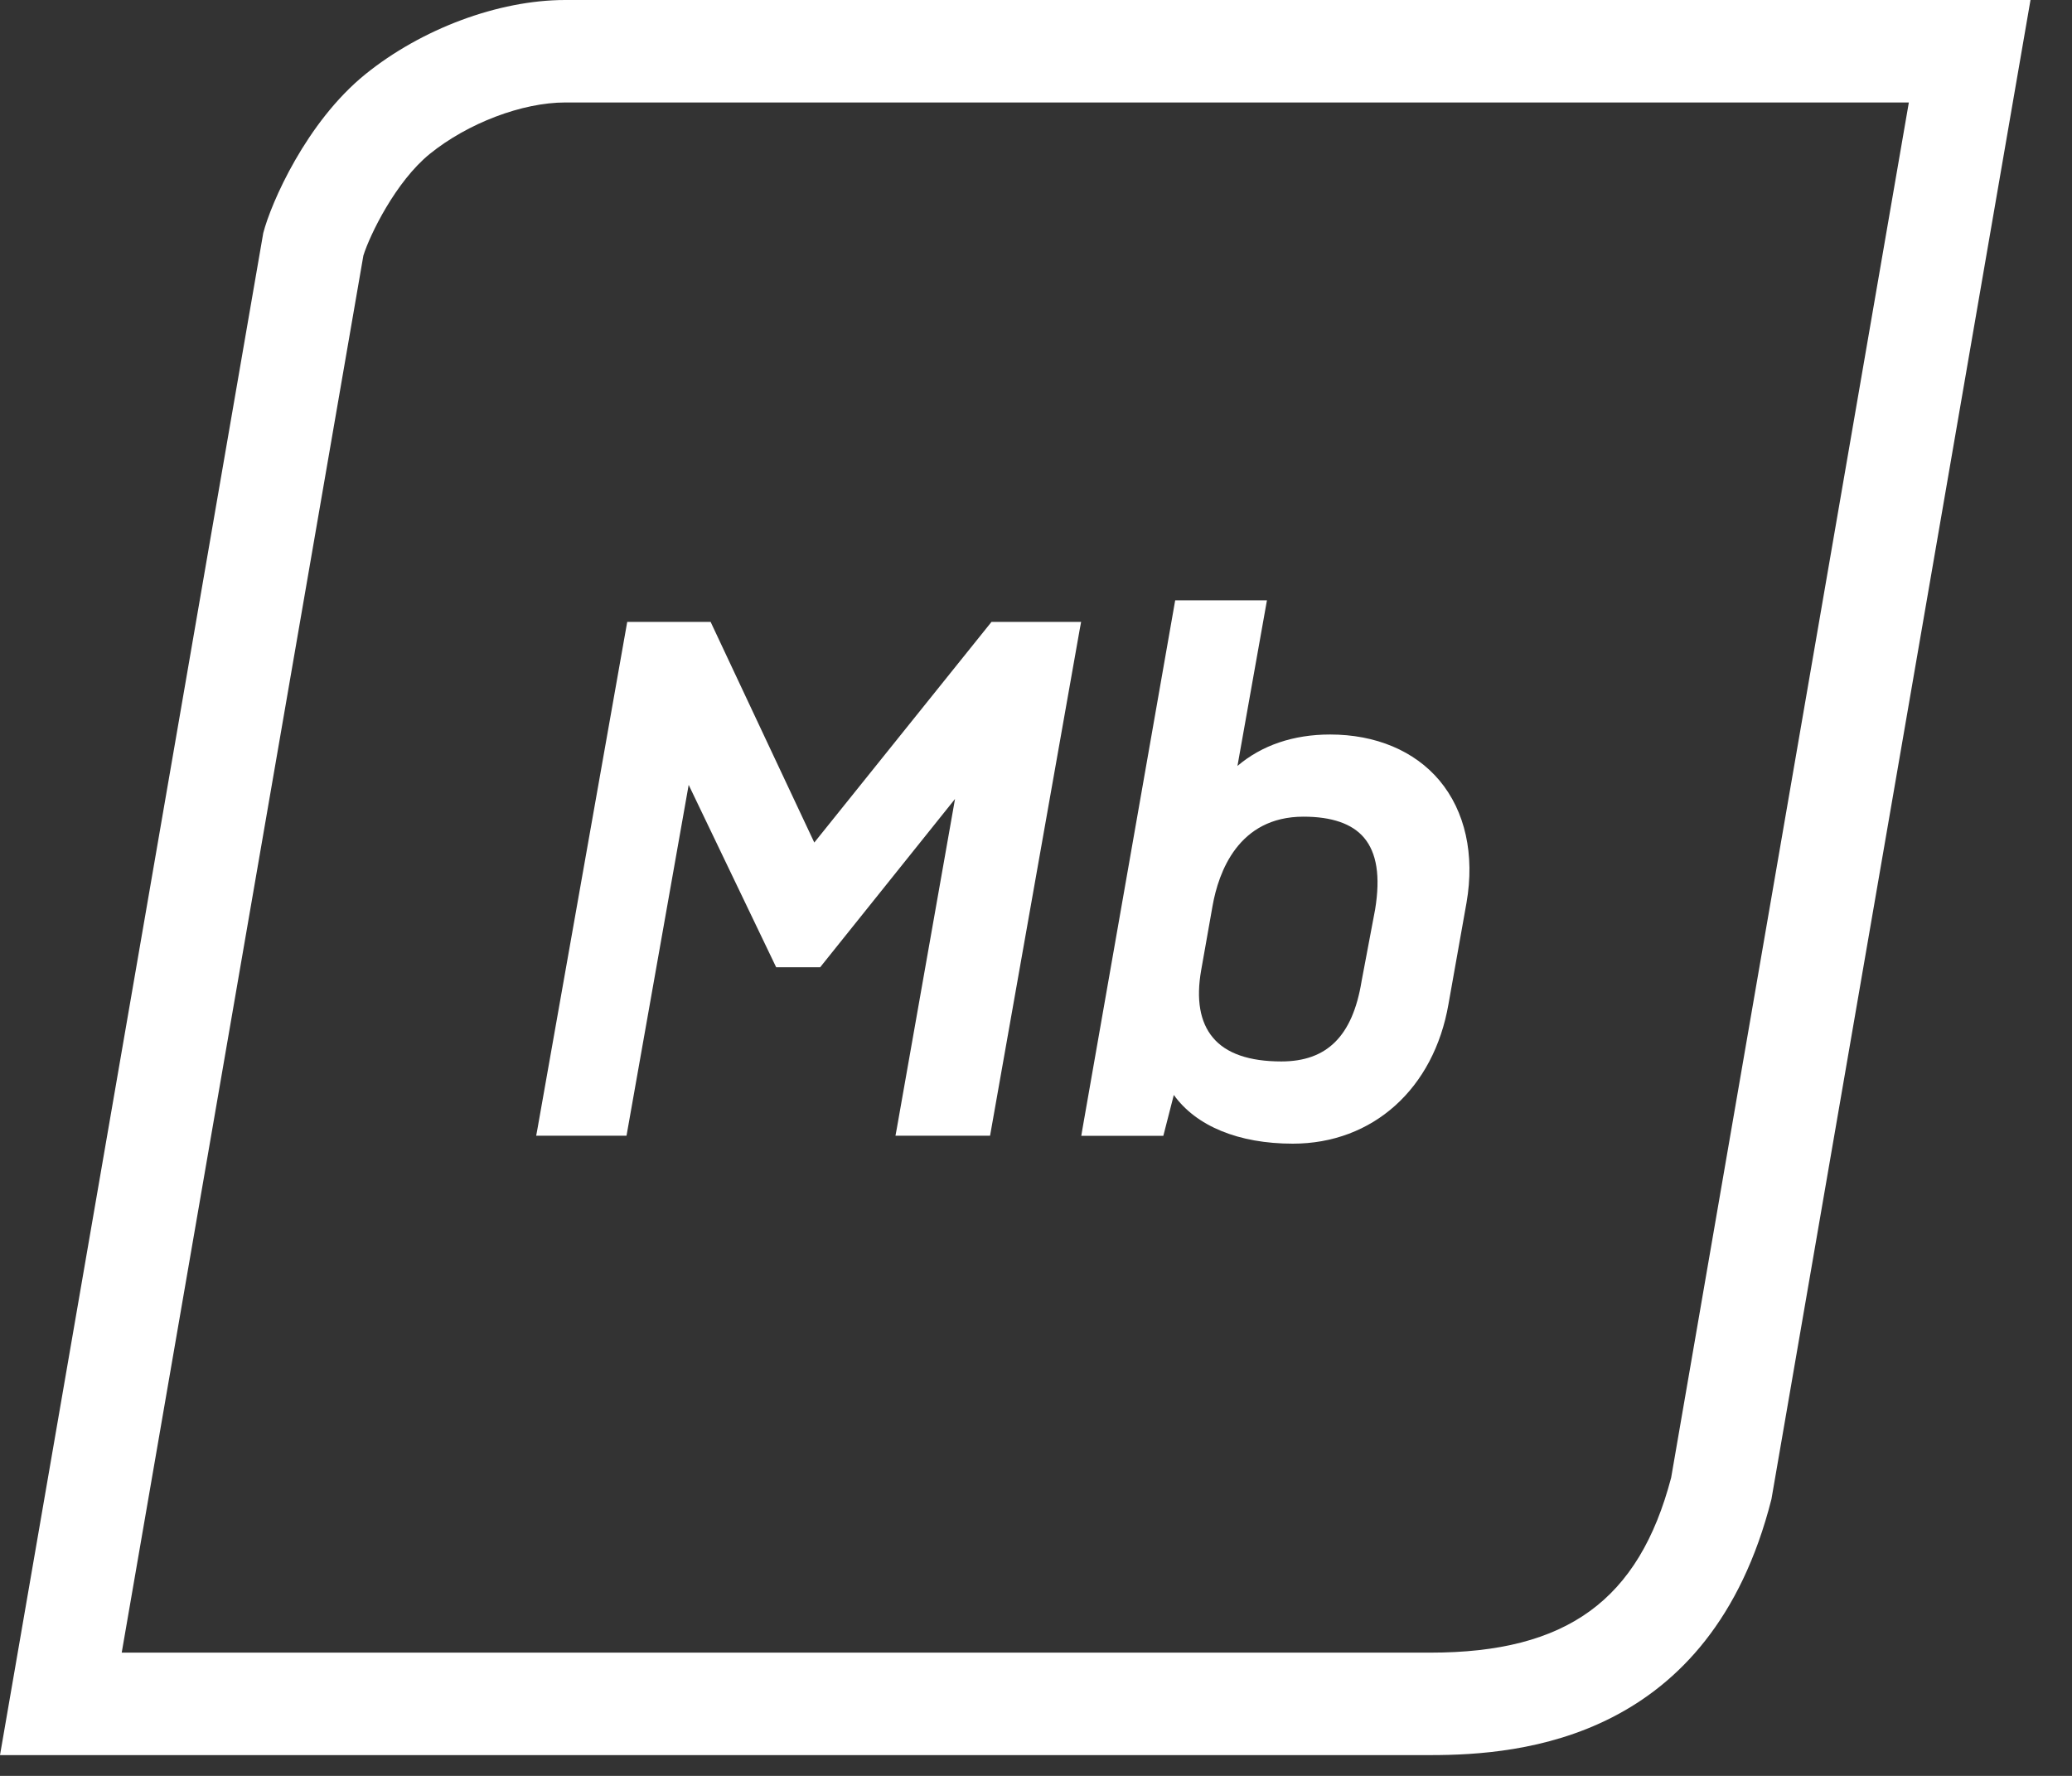 <svg width="35" height="30" viewBox="0 0 35 30" fill="none" xmlns="http://www.w3.org/2000/svg">
<rect x="0" y="0" width="35" height="30" fill="#333333" stroke="none"/>
<path fill-rule="evenodd" clip-rule="evenodd" d="M34.299 0H9.548C8.416 0 7.115 0.491 6.172 1.254C5.173 2.063 4.577 3.432 4.447 3.936L0 29.649H24.163C25.695 29.649 28.894 29.39 29.923 25.325L34.299 0ZM32.244 1.731L28.229 24.962C27.685 27.033 26.466 27.918 24.163 27.918H2.056L6.138 4.318C6.247 3.967 6.686 3.065 7.261 2.599C7.903 2.08 8.822 1.731 9.548 1.731H32.244ZM13.755 14.233L12.031 10.564L12.004 10.506H10.595L9.079 19.068L9.057 19.186H10.583L11.633 13.259L13.111 16.34H13.854L16.132 13.497L15.148 19.068L15.126 19.186H16.724L18.24 10.624L18.262 10.506H16.748L13.755 14.233ZM20.483 15.3L20.29 16.39C20.203 16.885 20.27 17.268 20.488 17.528C20.711 17.796 21.101 17.931 21.644 17.931C22.415 17.931 22.845 17.504 22.998 16.586L22.998 16.584L23.229 15.36C23.319 14.803 23.257 14.406 23.039 14.149C22.84 13.915 22.496 13.796 22.019 13.796C20.914 13.796 20.583 14.739 20.483 15.3ZM20.903 12.939C21.313 12.59 21.848 12.408 22.468 12.408C23.237 12.408 23.893 12.683 24.314 13.183C24.75 13.703 24.914 14.437 24.772 15.251L24.468 16.96C24.221 18.393 23.188 19.32 21.838 19.32C20.921 19.32 20.205 19.023 19.828 18.497L19.651 19.187H18.265L18.285 19.068L19.851 10.142H21.401L20.903 12.939Z" fill="white"/>
</svg>
